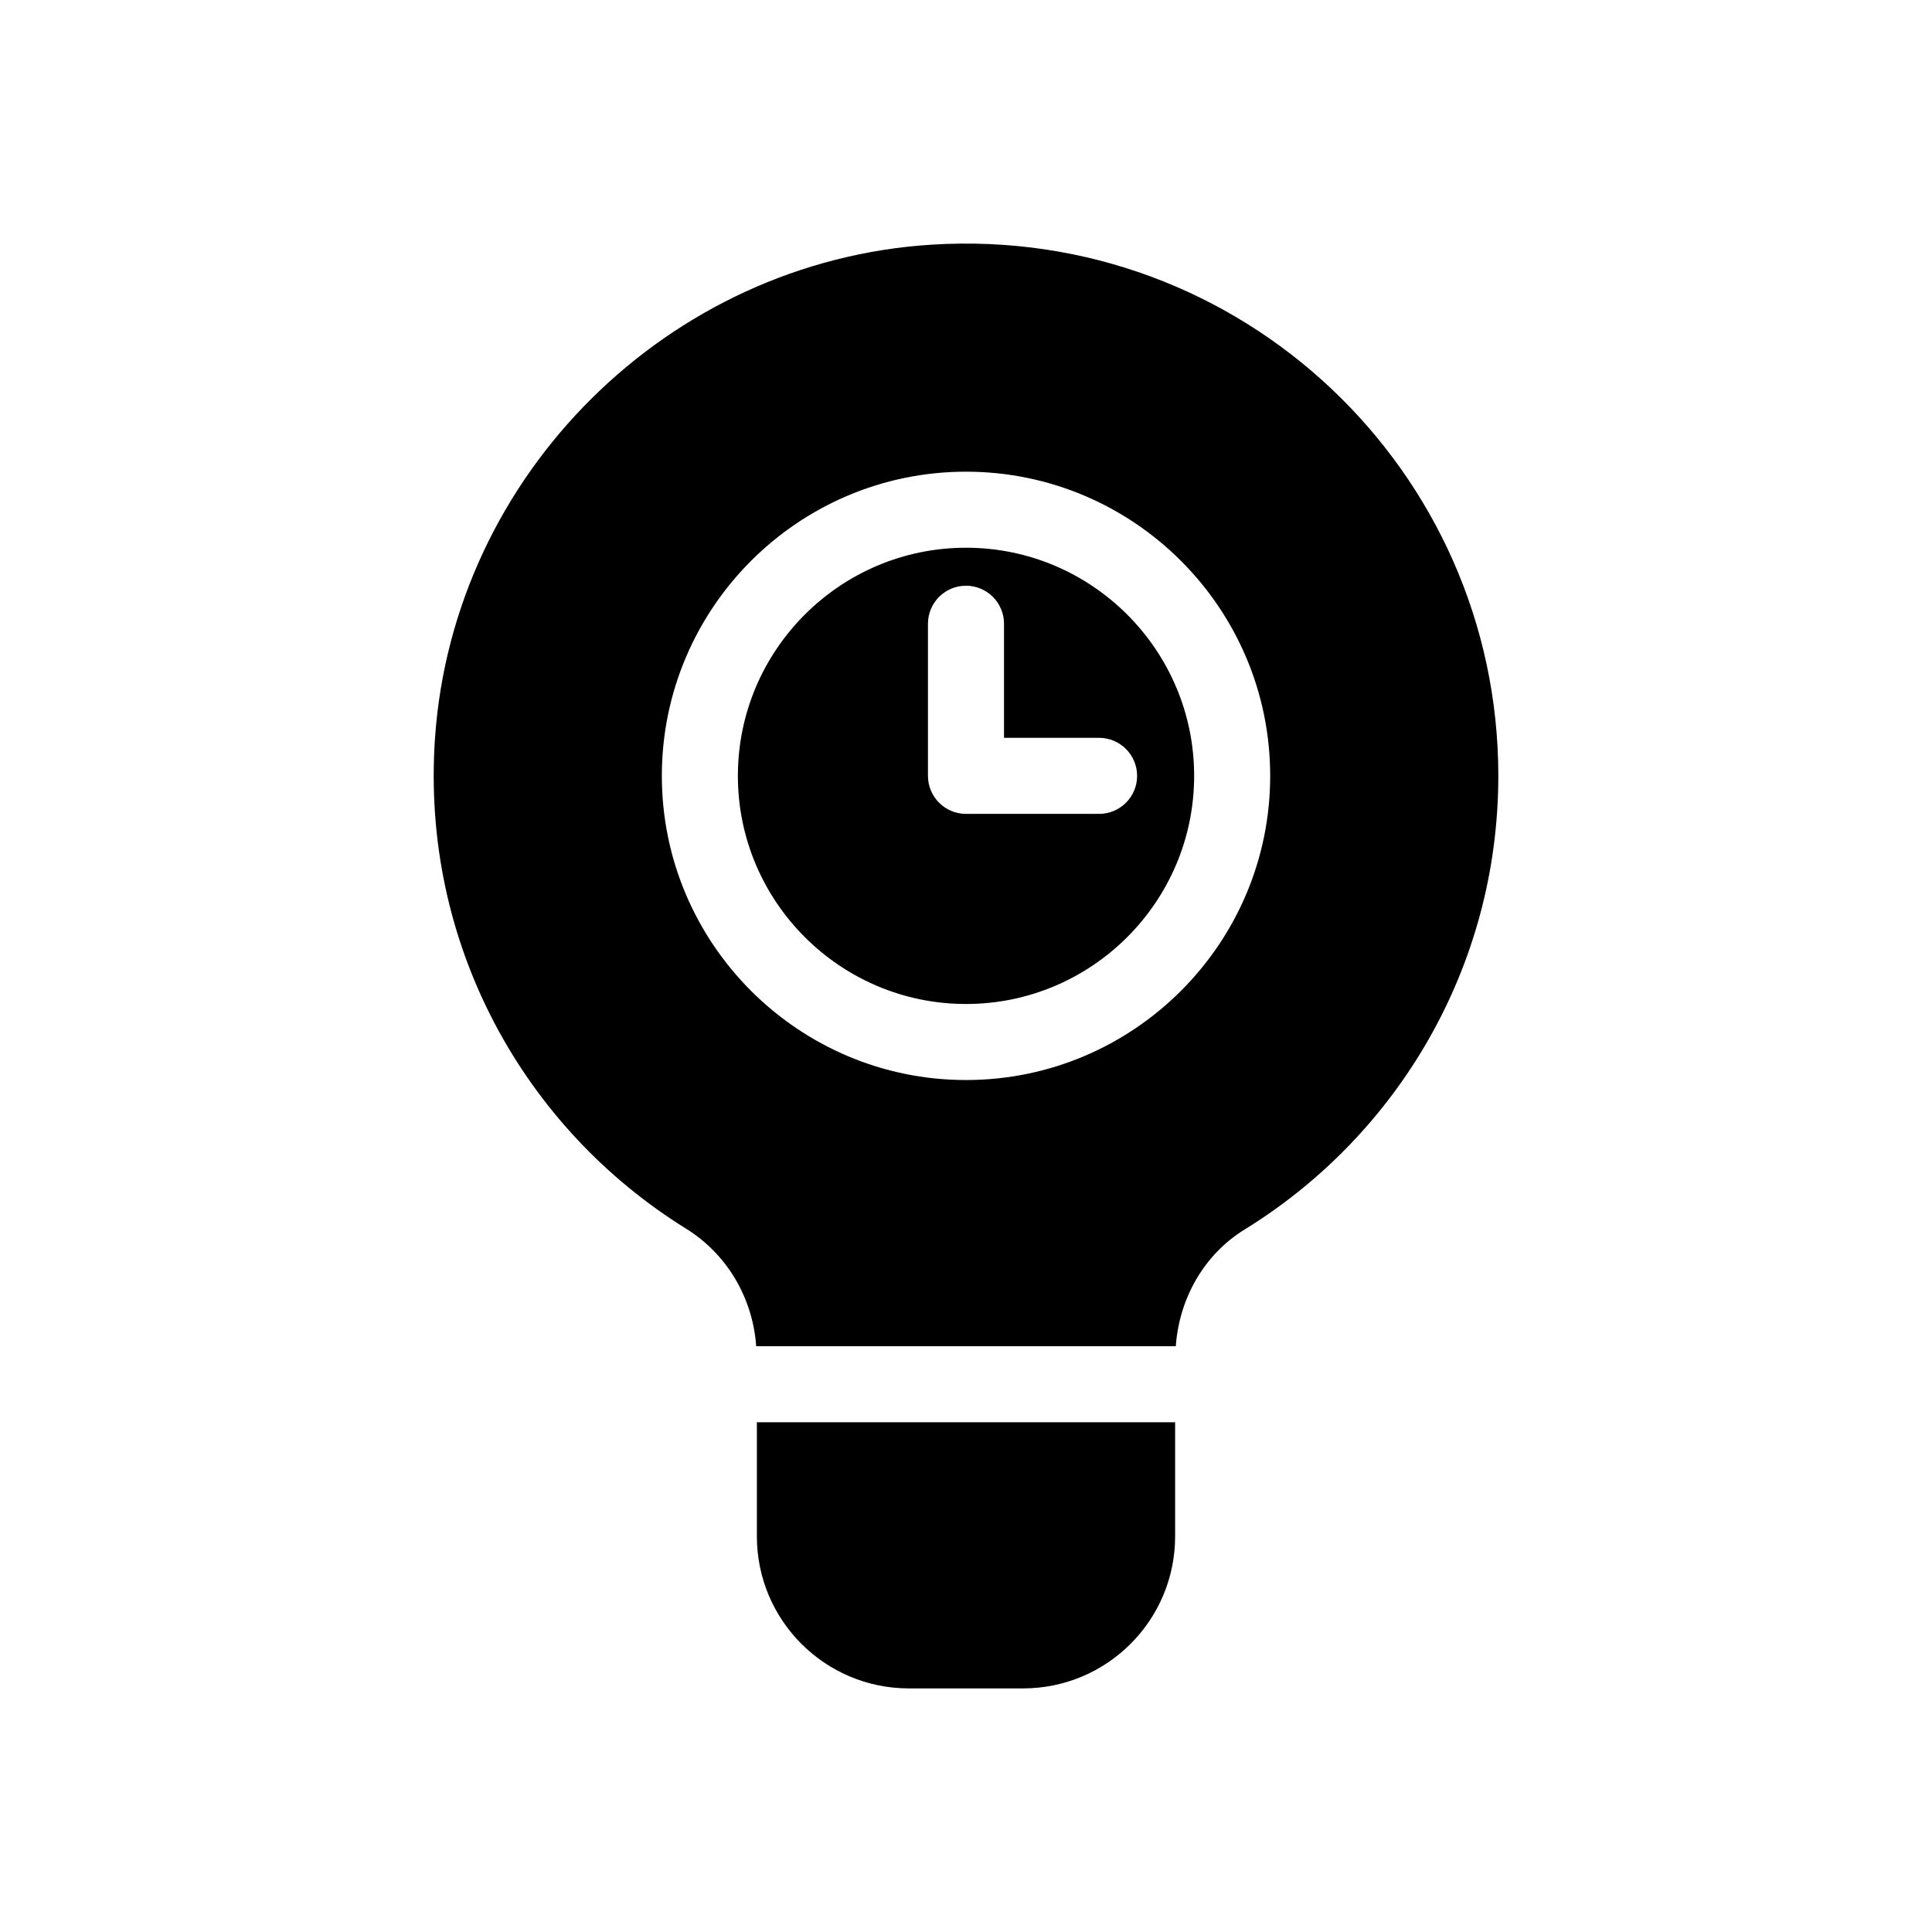 <?xml version="1.0" encoding="UTF-8"?>
<!-- Uploaded to: ICON Repo, www.iconrepo.com, Generator: ICON Repo Mixer Tools -->
<svg fill="#000000" width="800px" height="800px" version="1.1" viewBox="144 144 512 512" xmlns="http://www.w3.org/2000/svg">
 <path d="m344.58 520.91h110.84v30.23c0 22.258-18.047 40.305-40.305 40.305h-30.23c-22.258 0-40.305-18.043-40.305-40.305v-30.23zm196.49-171.3c0 50.824-26.883 95.367-67.203 120.2-10.824 6.66-17.379 18.352-18.266 30.949h-111.2c-0.902-12.73-7.68-24.391-18.617-31.172-42.785-26.52-70.336-75.277-66.492-130.13 4.887-69.758 61.824-126.24 131.61-130.62 82.031-5.152 150.17 59.855 150.17 140.78zm-60.457 0c0-44.445-36.164-80.609-80.609-80.609s-80.609 36.164-80.609 80.609c0 44.445 36.164 80.609 80.609 80.609s80.609-36.164 80.609-80.609zm-20.152 0c0 33.336-27.121 60.457-60.457 60.457s-60.457-27.121-60.457-60.457c0-33.336 27.121-60.457 60.457-60.457s60.457 27.121 60.457 60.457zm-15.117 0c0-5.562-4.516-10.078-10.078-10.078h-25.191v-30.23c0-5.562-4.516-10.078-10.078-10.078s-10.078 4.516-10.078 10.078v40.305c0 5.562 4.516 10.078 10.078 10.078h35.266c5.57 0.004 10.082-4.512 10.082-10.074z"/>
</svg>